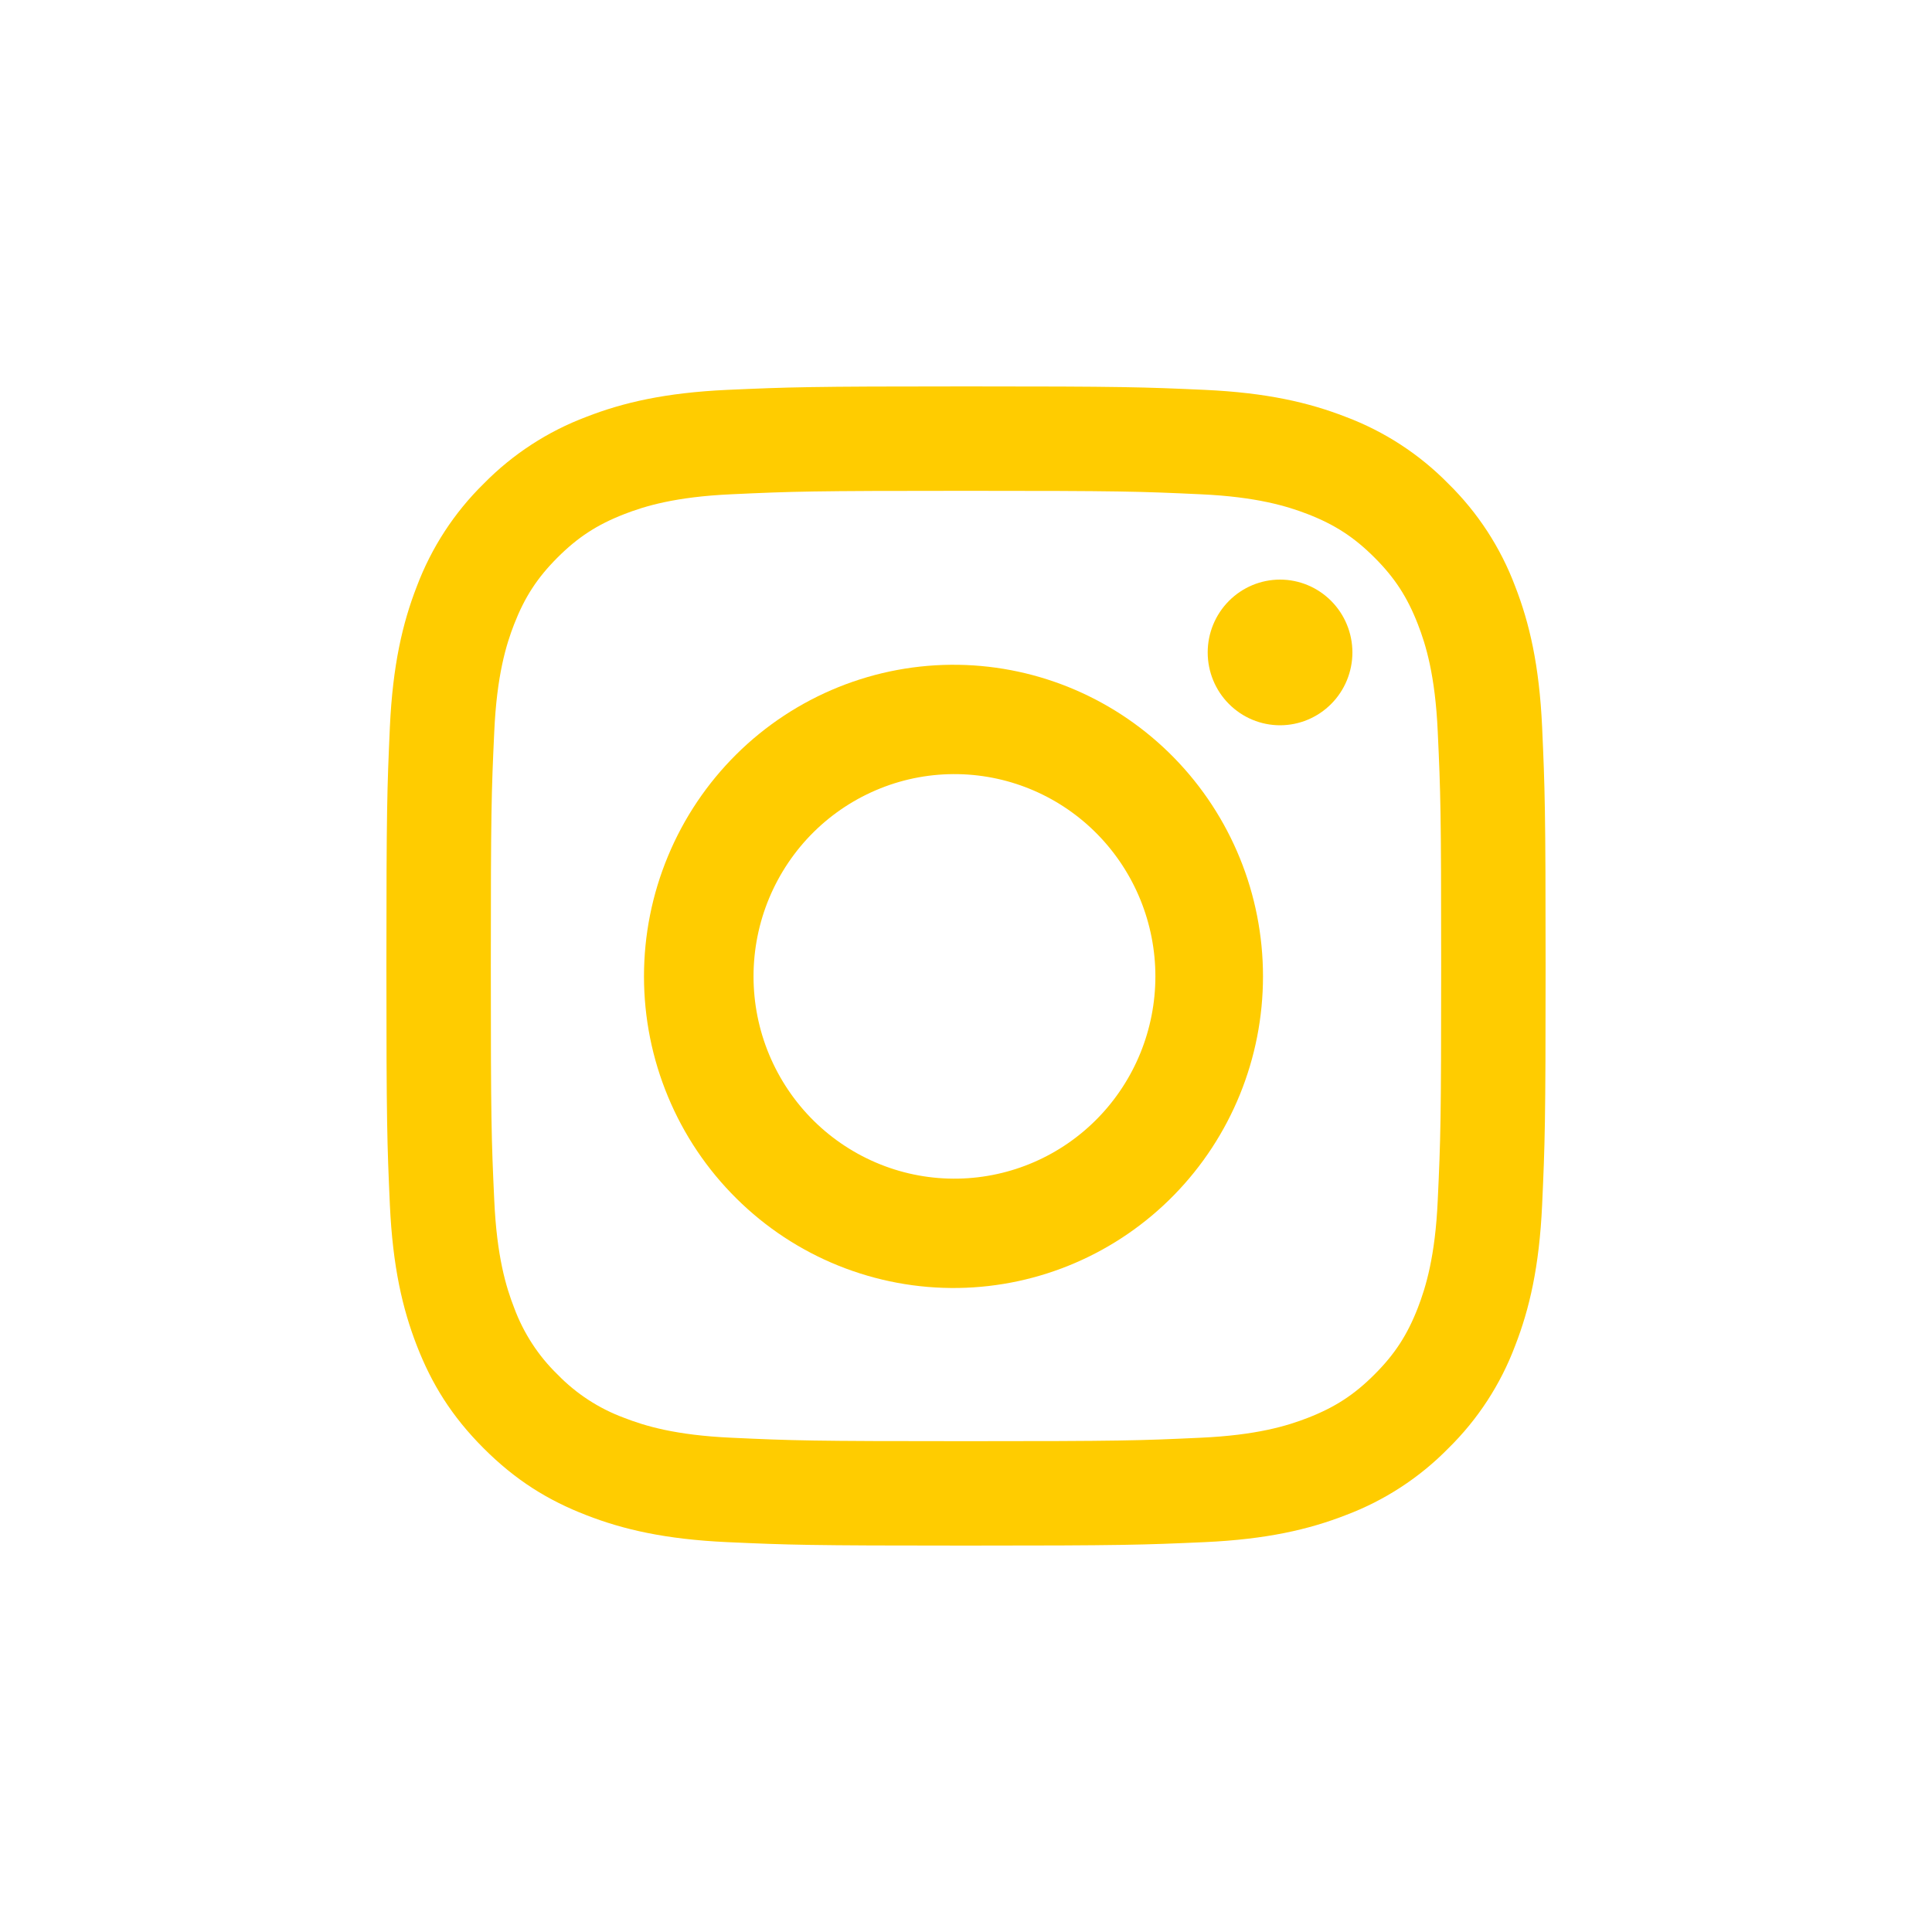 <svg width="40" height="40" viewBox="0 0 40 40" fill="none" xmlns="http://www.w3.org/2000/svg">
<g filter="url(#filter0_b_1268_4460)">
<path fill-rule="evenodd" clip-rule="evenodd" d="M17.359 14.226C18.148 13.908 18.991 13.751 19.841 13.764C21.523 13.79 23.128 14.482 24.308 15.689C25.488 16.896 26.149 18.521 26.149 20.215C26.149 21.909 25.488 23.534 24.308 24.741C23.128 25.948 21.523 26.64 19.841 26.666C18.991 26.679 18.148 26.522 17.359 26.204C16.57 25.886 15.851 25.413 15.246 24.812C14.64 24.212 14.159 23.497 13.831 22.707C13.502 21.918 13.333 21.071 13.333 20.215C13.333 19.359 13.502 18.512 13.831 17.723C14.159 16.933 14.64 16.218 15.246 15.617C15.851 15.017 16.57 14.544 17.359 14.226ZM18.225 24.107C18.739 24.313 19.288 24.413 19.841 24.402C20.93 24.381 21.968 23.93 22.73 23.148C23.493 22.365 23.921 21.312 23.921 20.215C23.921 19.118 23.493 18.065 22.73 17.282C21.968 16.5 20.93 16.049 19.841 16.028C19.288 16.017 18.739 16.117 18.225 16.323C17.711 16.529 17.243 16.835 16.848 17.225C16.453 17.615 16.14 18.08 15.925 18.594C15.711 19.107 15.601 19.658 15.601 20.215C15.601 20.772 15.711 21.323 15.925 21.836C16.14 22.35 16.453 22.815 16.848 23.205C17.243 23.595 17.711 23.901 18.225 24.107Z" fill="#FFCC00"/>
<path d="M27.561 14.574C27.842 14.292 28 13.908 28 13.508C28 13.108 27.842 12.725 27.561 12.442C27.28 12.159 26.899 12 26.502 12C26.105 12 25.724 12.159 25.443 12.442C25.162 12.725 25.004 13.108 25.004 13.508C25.004 13.908 25.162 14.292 25.443 14.574C25.724 14.857 26.105 15.016 26.502 15.016C26.899 15.016 27.28 14.857 27.561 14.574Z" fill="#FFCC00"/>
<path fill-rule="evenodd" clip-rule="evenodd" d="M15.052 8.072C16.332 8.015 16.74 8 19.999 8C23.258 8 23.668 8.014 24.948 8.072C26.225 8.131 27.096 8.333 27.86 8.63C28.661 8.931 29.387 9.403 29.986 10.014C30.597 10.613 31.069 11.339 31.37 12.14C31.667 12.903 31.869 13.775 31.928 15.052C31.985 16.332 32 16.742 32 20.001C32 23.26 31.986 23.668 31.928 24.948C31.869 26.225 31.667 27.096 31.37 27.86C31.069 28.661 30.597 29.387 29.986 29.986C29.387 30.597 28.661 31.069 27.86 31.37C27.096 31.667 26.225 31.869 24.948 31.928C23.668 31.985 23.258 32 19.999 32C16.74 32 16.332 31.986 15.052 31.928C13.775 31.869 12.903 31.667 12.14 31.37C11.349 31.064 10.681 30.653 10.014 29.986C9.347 29.319 8.936 28.649 8.63 27.86C8.333 27.096 8.131 26.225 8.072 24.948C8.015 23.668 8 23.26 8 20.001C8 16.742 8.015 16.332 8.072 15.052C8.131 13.775 8.333 12.903 8.63 12.14C8.932 11.339 9.404 10.613 10.015 10.014C10.615 9.403 11.34 8.931 12.141 8.63C12.903 8.333 13.777 8.131 15.052 8.072ZM24.849 10.233C23.584 10.174 23.204 10.162 19.999 10.162C16.796 10.162 16.416 10.174 15.151 10.233C13.981 10.285 13.346 10.48 12.923 10.645C12.362 10.863 11.963 11.123 11.543 11.543C11.123 11.963 10.863 12.363 10.645 12.923C10.48 13.346 10.285 13.981 10.233 15.151C10.174 16.416 10.162 16.796 10.162 20.001C10.162 23.204 10.174 23.584 10.233 24.849C10.285 26.019 10.48 26.654 10.645 27.077C10.838 27.598 11.144 28.07 11.543 28.457C11.93 28.856 12.402 29.163 12.923 29.355C13.346 29.52 13.981 29.715 15.151 29.767C16.416 29.826 16.796 29.838 19.999 29.838C23.204 29.838 23.584 29.826 24.849 29.767C26.019 29.715 26.654 29.52 27.077 29.355C27.637 29.137 28.037 28.878 28.457 28.457C28.878 28.037 29.137 27.638 29.355 27.077C29.518 26.654 29.715 26.019 29.767 24.849C29.826 23.584 29.838 23.204 29.838 20.001C29.838 16.796 29.826 16.416 29.767 15.151C29.715 13.981 29.52 13.346 29.355 12.923C29.137 12.363 28.878 11.963 28.457 11.543C28.037 11.123 27.637 10.863 27.077 10.645C26.654 10.482 26.019 10.285 24.849 10.233Z" fill="#FFCC00"/>
</g>
<defs>
<filter id="filter0_b_1268_4460" x="-25" y="-25" width="90" height="90" filterUnits="userSpaceOnUse" color-interpolation-filters="sRGB">
<feFlood flood-opacity="0" result="BackgroundImageFix"/>
<feGaussianBlur in="BackgroundImageFix" stdDeviation="12.5"/>
<feComposite in2="SourceAlpha" operator="in" result="effect1_backgroundBlur_1268_4460"/>
<feBlend mode="normal" in="SourceGraphic" in2="effect1_backgroundBlur_1268_4460" result="shape"/>
</filter>
</defs>
</svg>
